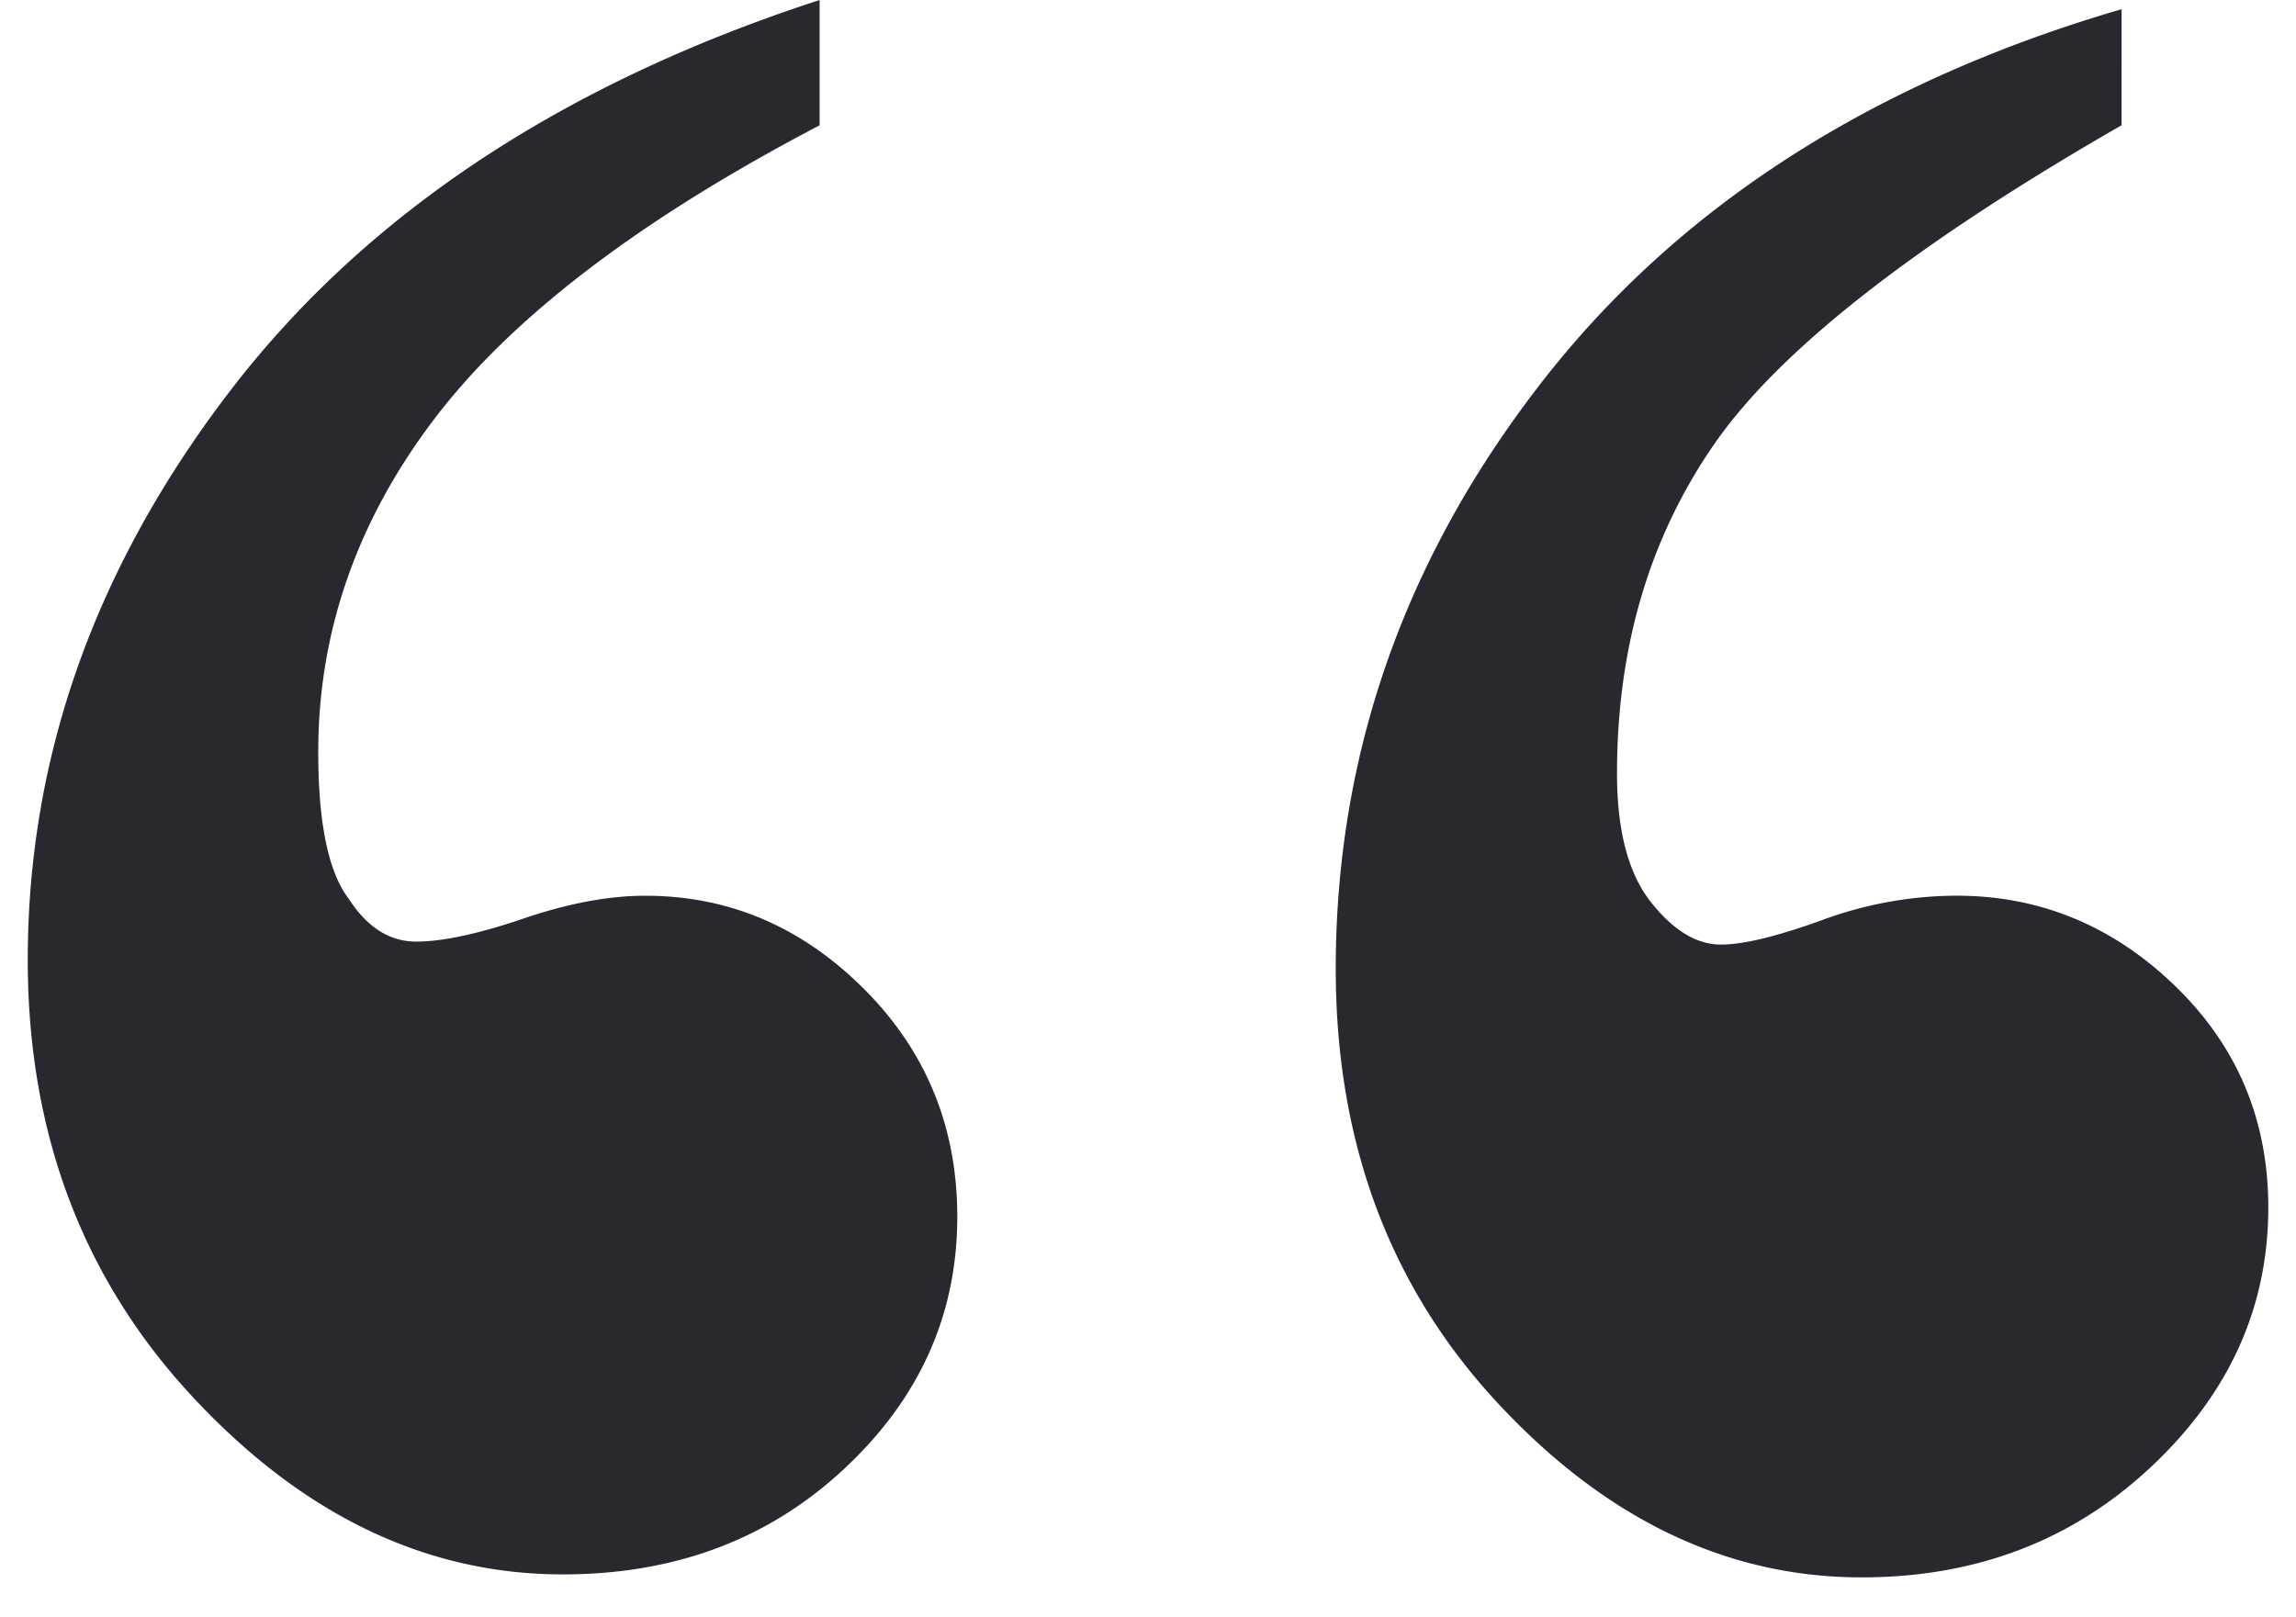 <?xml version="1.0" encoding="UTF-8"?> <svg xmlns="http://www.w3.org/2000/svg" width="44" height="31" fill="none"><path fill-rule="evenodd" clip-rule="evenodd" d="M15.707 2.402V0c-4.922 1.602-8.682 4.092-11.28 7.47C1.83 10.85.532 14.493.532 18.399c0 3.32 1.055 6.114 3.164 8.38 2.11 2.265 4.473 3.398 7.09 3.398 2.149 0 3.945-.674 5.39-2.022 1.446-1.347 2.169-2.959 2.169-4.834 0-1.718-.596-3.174-1.787-4.365-1.192-1.191-2.588-1.787-4.19-1.787-.703 0-1.484.146-2.344.44-.859.292-1.543.439-2.05.439-.508 0-.938-.274-1.29-.82-.39-.508-.585-1.446-.585-2.813 0-2.305.742-4.434 2.226-6.387C9.81 6.074 12.27 4.2 15.707 2.402zm24.95 0V.176c-4.805 1.406-8.516 3.799-11.134 7.178-2.617 3.378-3.925 7.119-3.925 11.22 0 3.32 1.035 6.094 3.105 8.32 2.07 2.227 4.395 3.34 6.973 3.34 2.187 0 4.033-.703 5.537-2.109 1.504-1.406 2.256-3.066 2.256-4.98 0-1.68-.596-3.096-1.787-4.248-1.192-1.153-2.588-1.729-4.19-1.729a7.5 7.5 0 00-2.578.469c-.86.312-1.504.468-1.934.468-.468 0-.917-.273-1.347-.82-.43-.547-.645-1.367-.645-2.46 0-2.423.625-4.532 1.875-6.329 1.25-1.797 3.848-3.828 7.793-6.094z" fill="#28282F"></path></svg> 